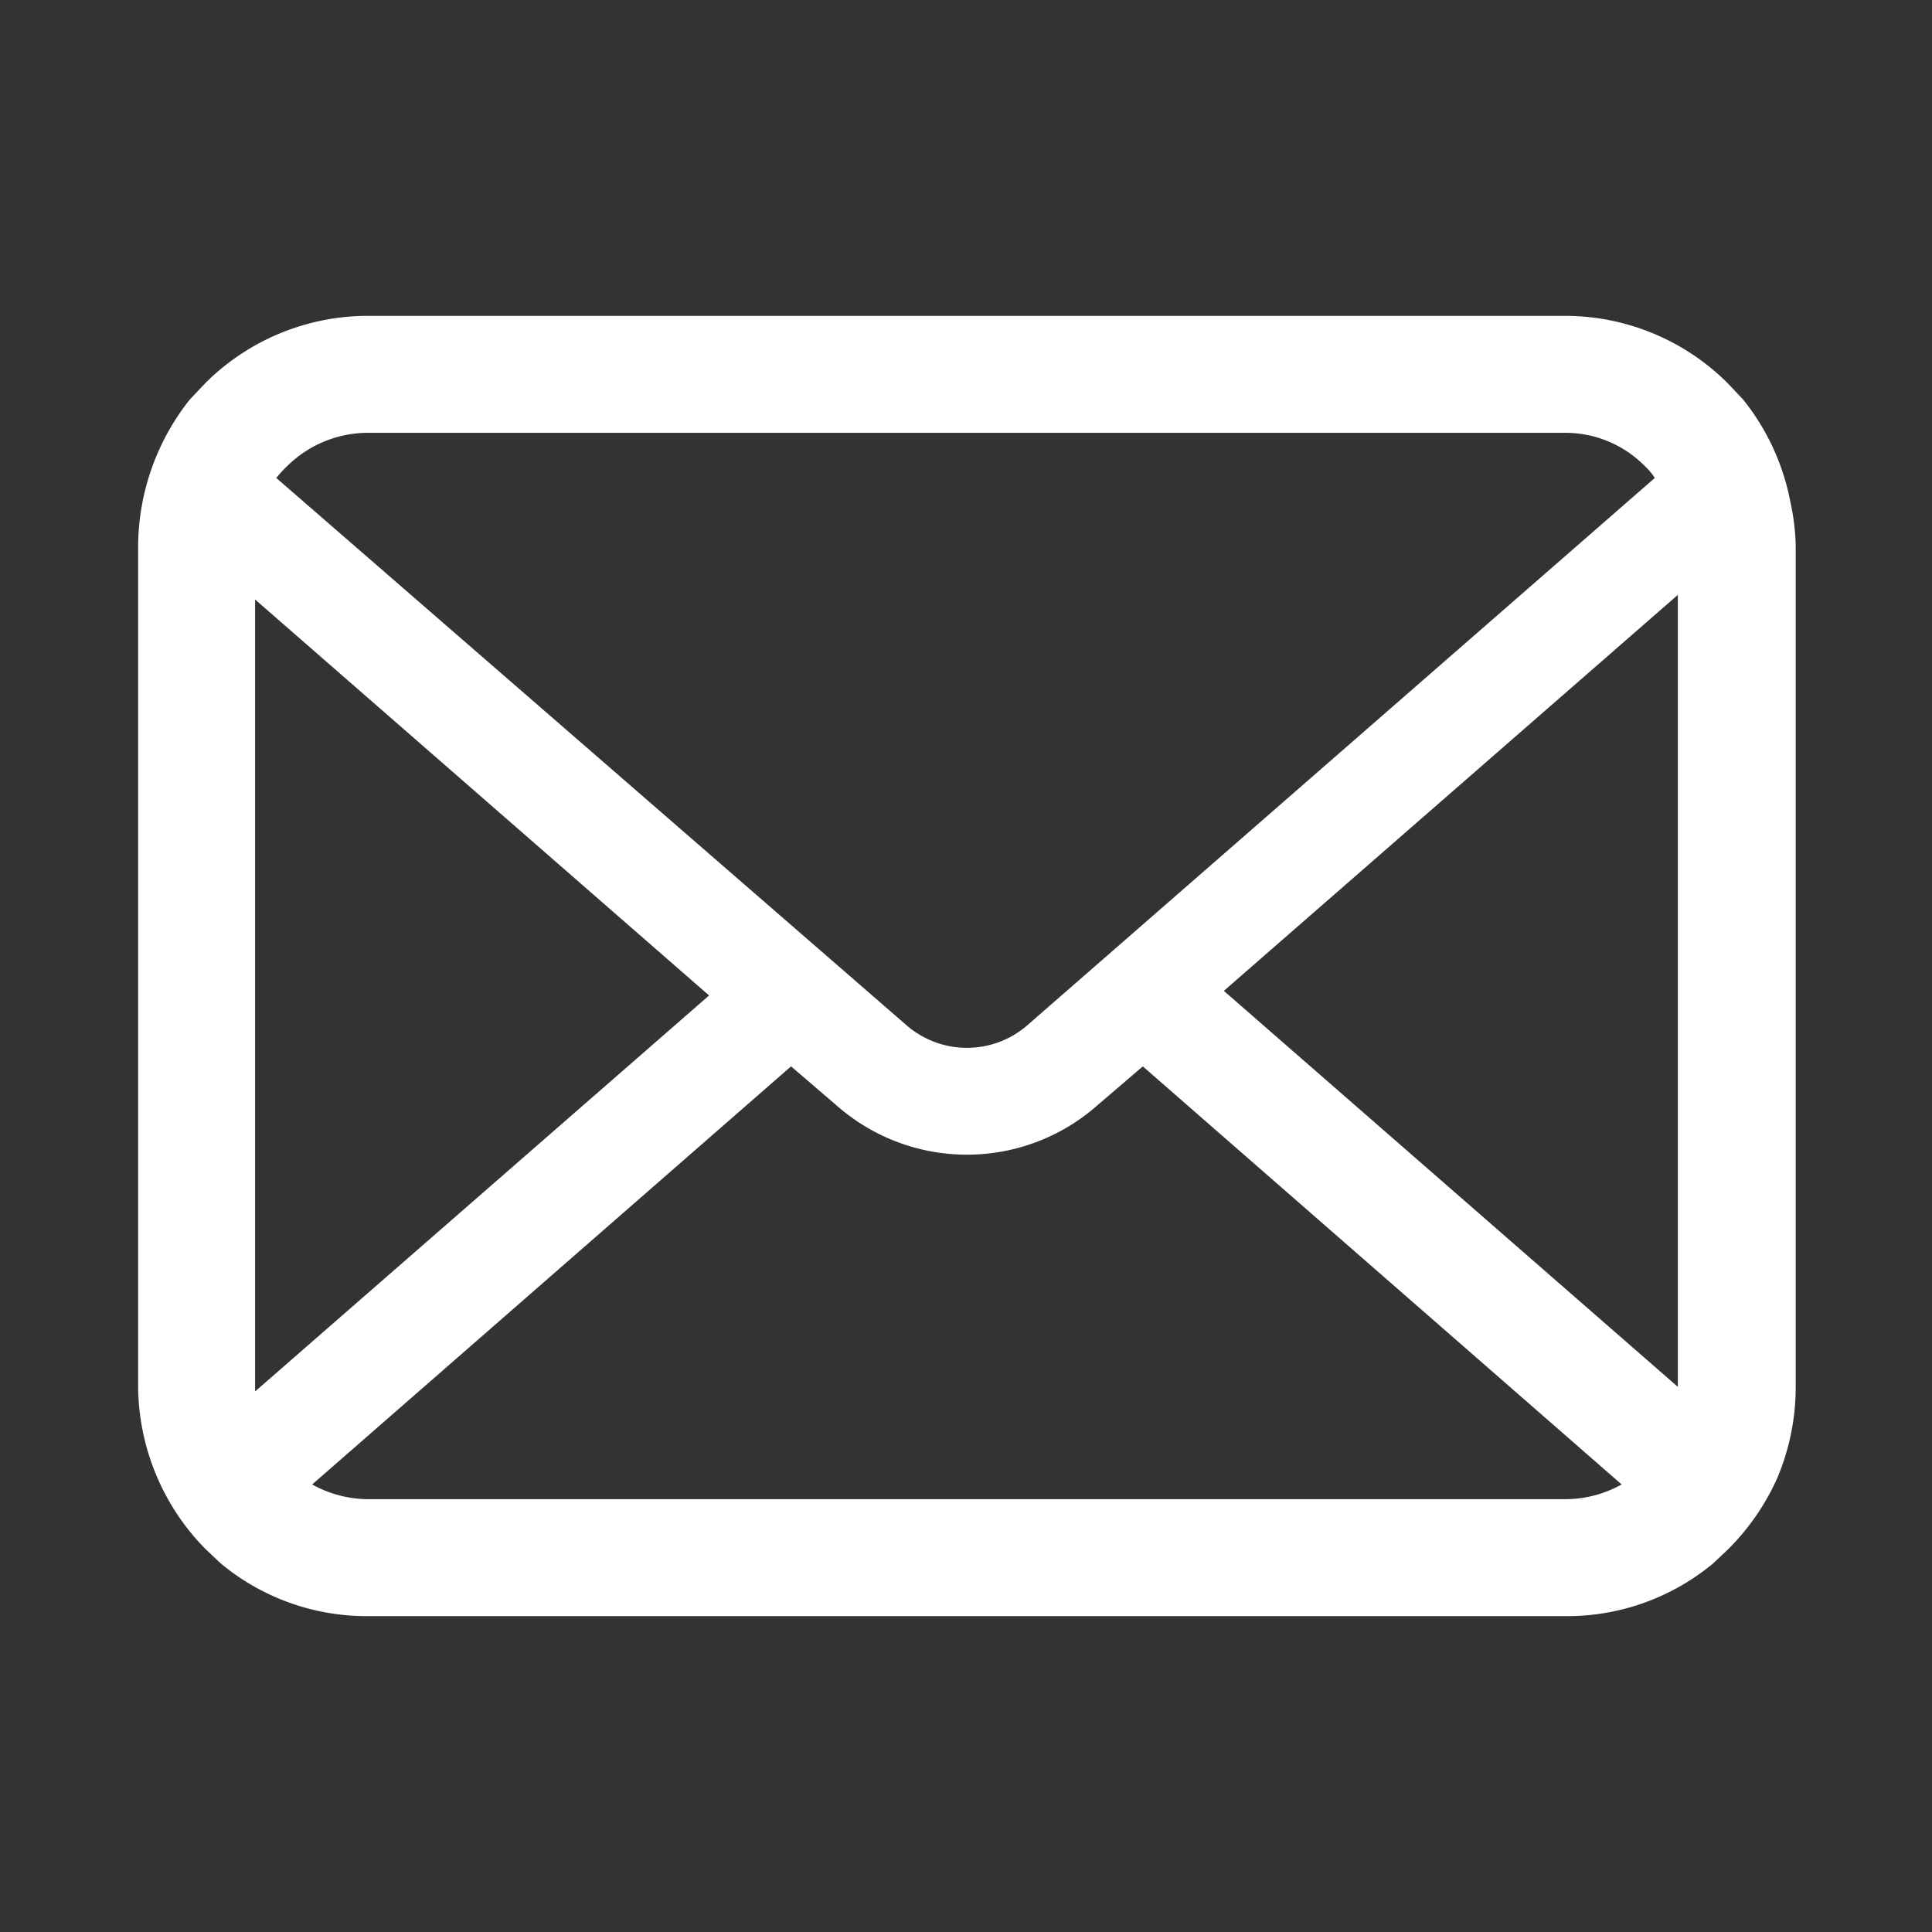 <svg id="レイヤー_1" data-name="レイヤー 1" xmlns="http://www.w3.org/2000/svg" viewBox="0 0 20.98 20.98"><rect x="0" y="0" width="20.98" height="20.98" fill="#333333" stroke="none"/><defs><style>.cls-1{fill:#fff;}</style></defs><path class="cls-1" d="M19.44,5.44a2.53,2.53,0,0,0-.51-1.1l-.17-.18A2.5,2.5,0,0,0,17,3.43H4a2.5,2.5,0,0,0-1.77.73l-.17.18a2.58,2.58,0,0,0-.56,1.58v9.14a2.54,2.54,0,0,0,.73,1.76l.17.16a2.48,2.48,0,0,0,1.6.57H17a2.48,2.48,0,0,0,1.6-.57l.17-.16a2.58,2.58,0,0,0,.53-.77h0a2.54,2.54,0,0,0,.2-1V5.92A2.52,2.52,0,0,0,19.44,5.44ZM3.12,5.06A1.25,1.25,0,0,1,4,4.7H17a1.21,1.21,0,0,1,.86.36.69.69,0,0,1,.11.13l-6.81,5.94a1,1,0,0,1-1.32,0L3,5.19A1.47,1.47,0,0,1,3.12,5.06Zm-.35,10V6.51l4.93,4.3-4.93,4.3ZM17,16.28H4a1.26,1.26,0,0,1-.61-.16l5.2-4.54.49.42a2.14,2.14,0,0,0,2.84,0l.49-.42,5.2,4.54A1.26,1.26,0,0,1,17,16.28Zm1.22-1.22v0l-4.93-4.3,4.93-4.3Z"/></svg>